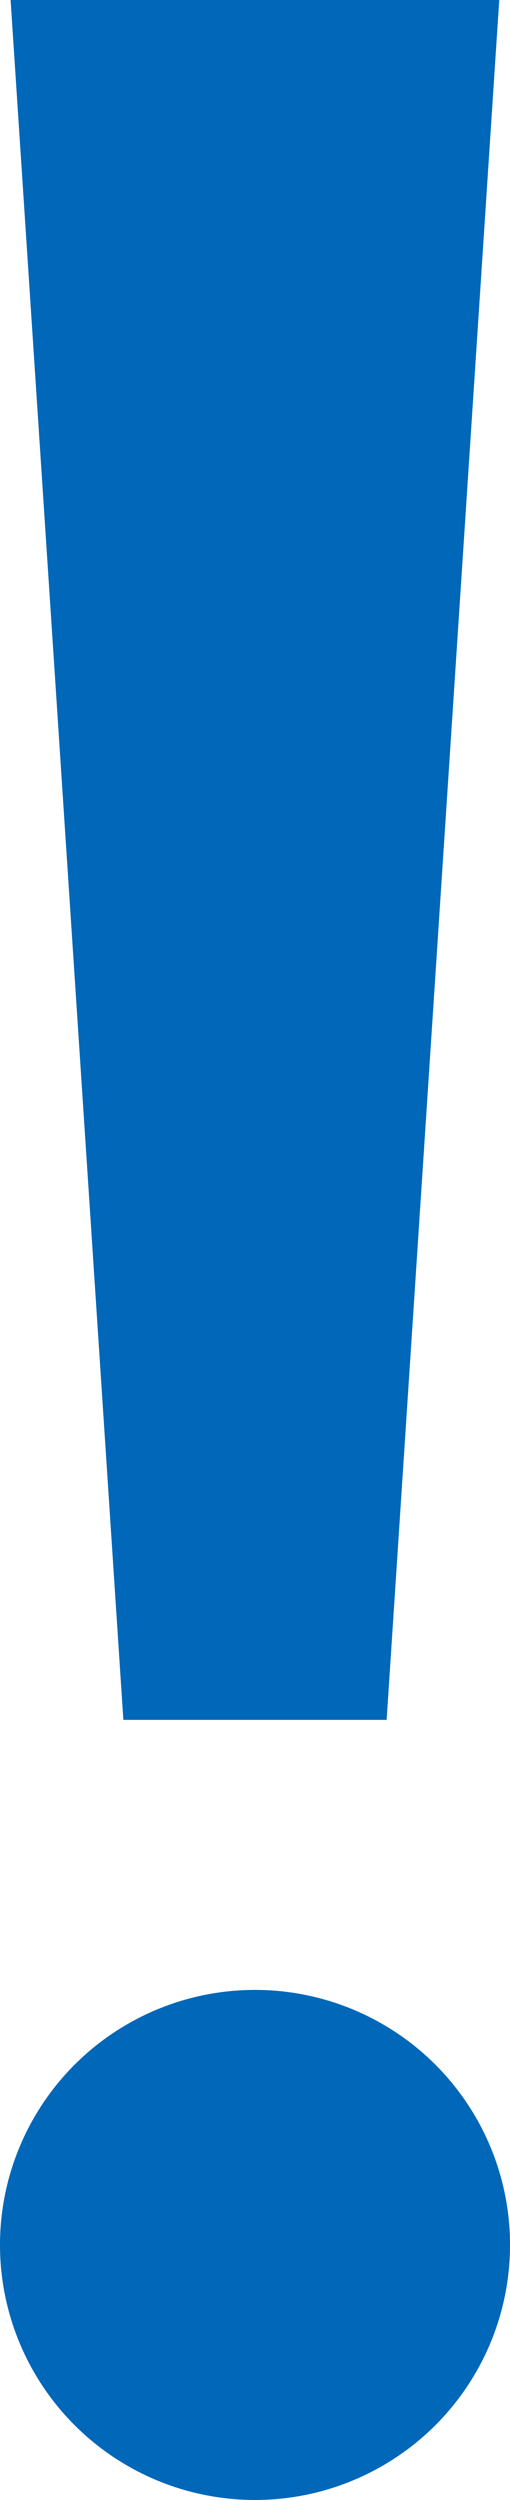 <svg xmlns="http://www.w3.org/2000/svg" width="22.577" height="110.662" viewBox="0 0 22.577 110.662">
  <g id="グループ_224" data-name="グループ 224" transform="translate(-251.321 -3739.731)">
    <ellipse id="楕円形_33" data-name="楕円形 33" cx="11.289" cy="11.289" rx="11.289" ry="11.289" transform="translate(251.321 3827.815)" fill="#0067b9"/>
    <path id="パス_585" data-name="パス 585" d="M4395.623-1200.816h-11.655l-4.992-76.131h21.632Z" transform="translate(-4127.186 5016.678)" fill="#0067b9"/>
  </g>
</svg>
